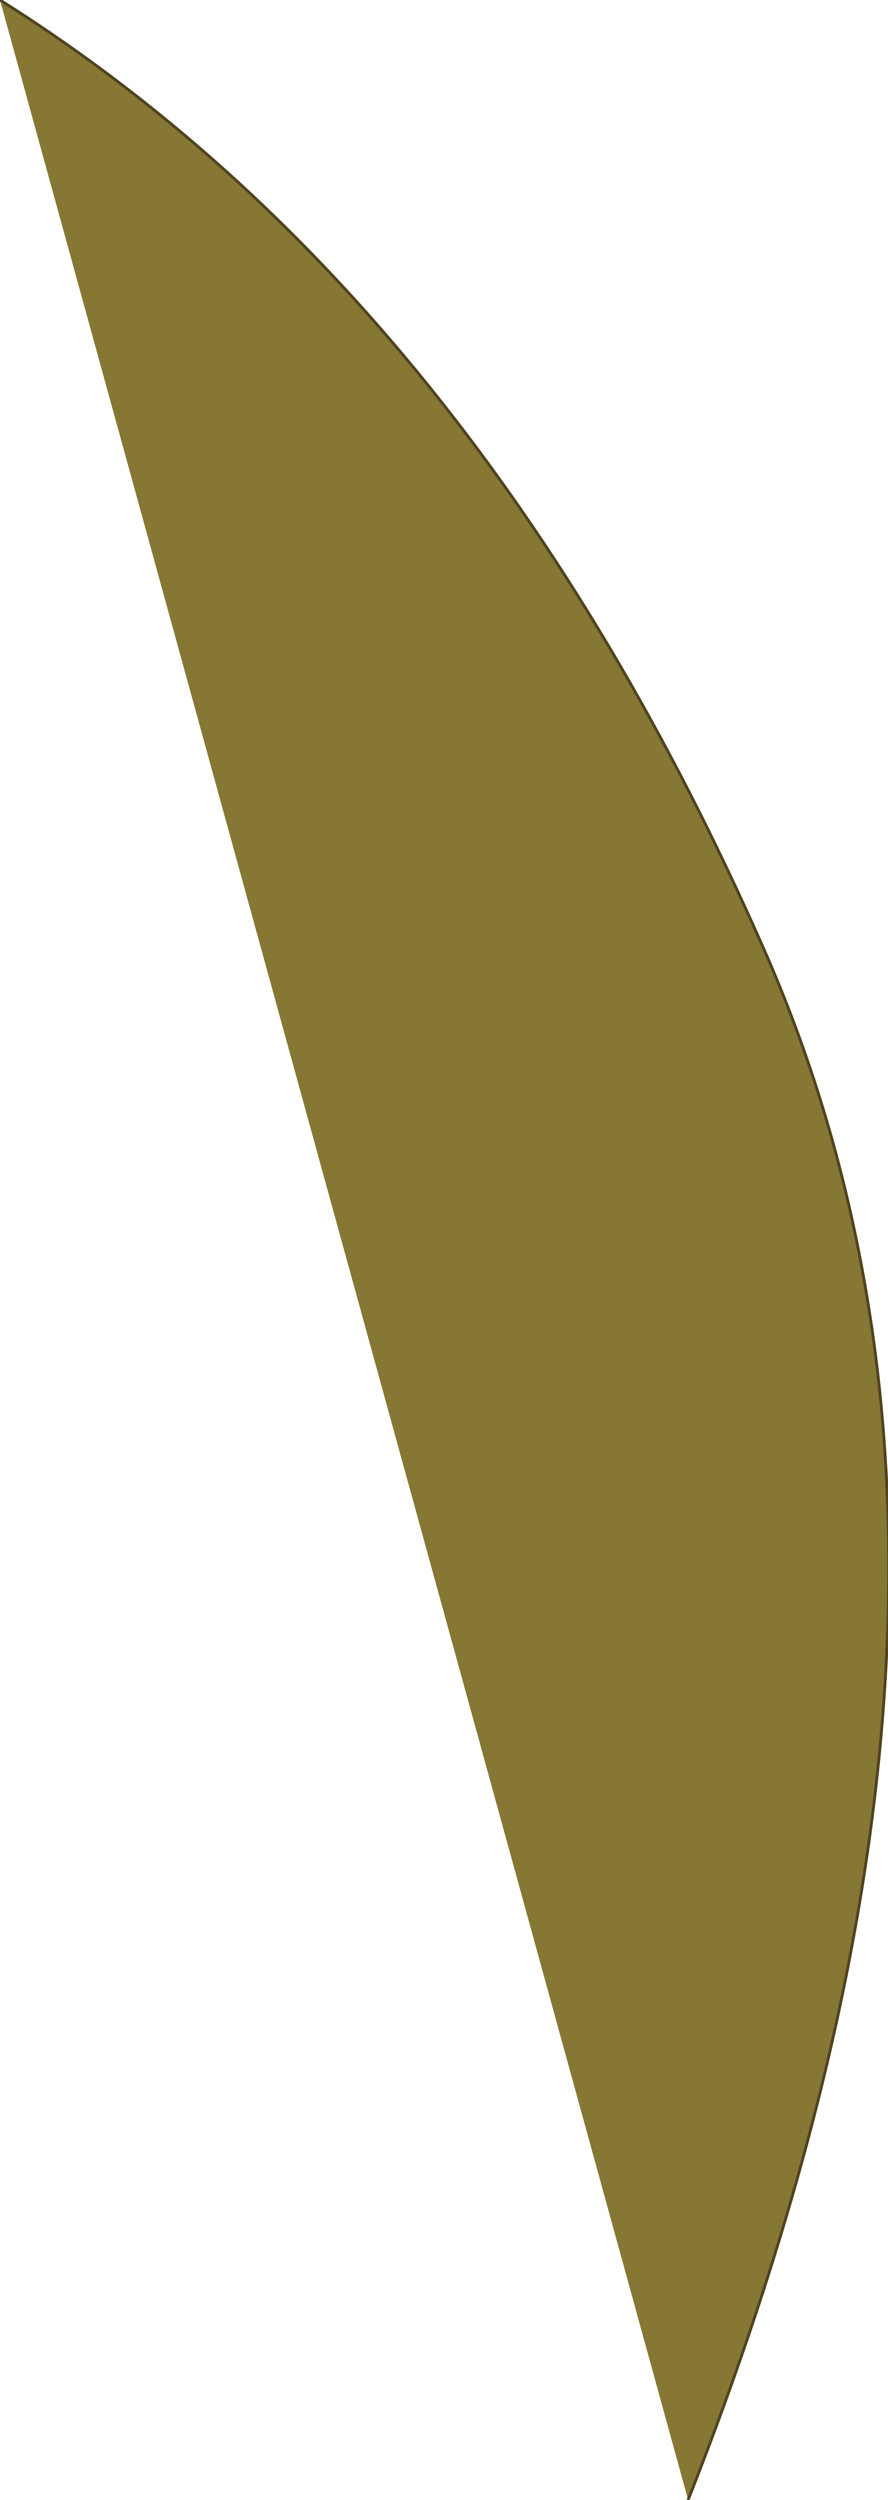<?xml version="1.0" encoding="UTF-8" standalone="no"?>
<svg xmlns:xlink="http://www.w3.org/1999/xlink" height="43.75px" width="15.55px" xmlns="http://www.w3.org/2000/svg">
  <g transform="matrix(1.0, 0.0, 0.0, 1.0, 7.75, 21.85)">
    <path d="M-7.75 -21.85 Q0.6 -16.6 5.6 -5.3 10.6 5.95 4.3 21.9 L-7.75 -21.85" fill="#867734" fill-rule="evenodd" stroke="none"/>
    <path d="M-7.75 -21.85 Q0.6 -16.6 5.6 -5.3 10.6 5.95 4.3 21.9" fill="none" stroke="#4f4320" stroke-linecap="round" stroke-linejoin="round" stroke-width="0.05"/>
  </g>
</svg>
